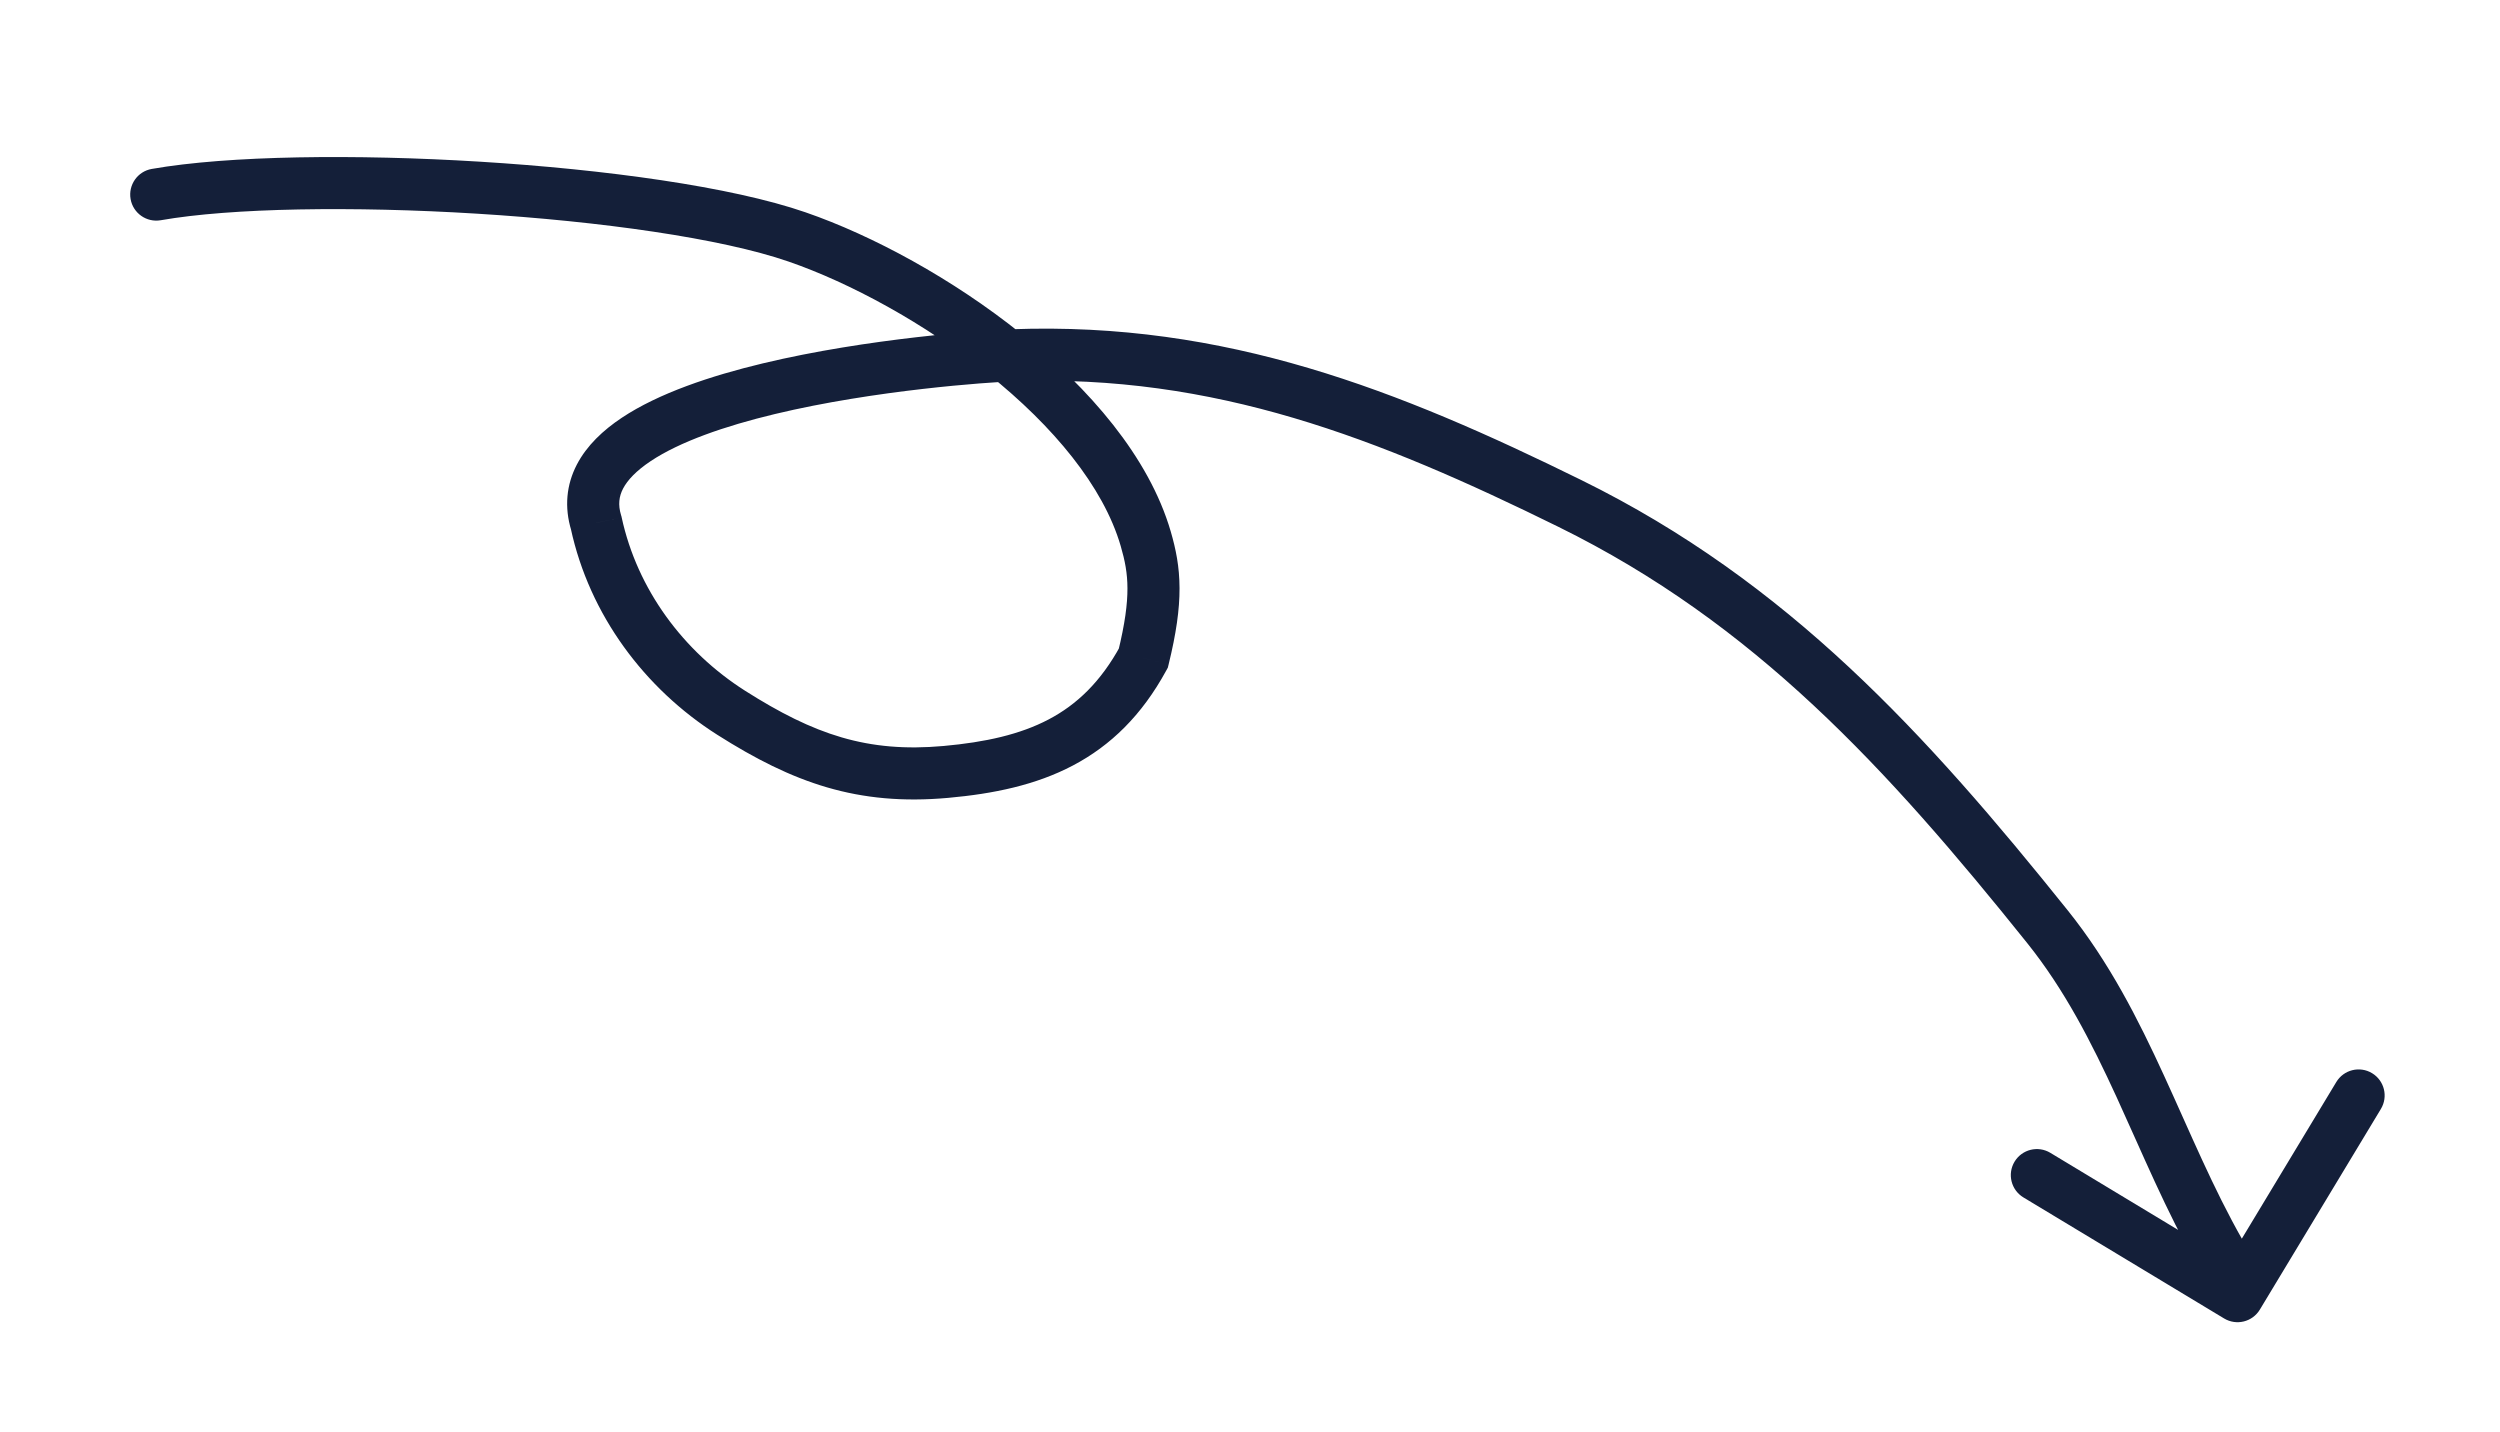 <svg width="96" height="55" viewBox="0 0 96 55" fill="none" xmlns="http://www.w3.org/2000/svg">
<mask id="mask0_373_3900" style="mask-type:alpha" maskUnits="userSpaceOnUse" x="0" y="0" width="96" height="55">
<rect width="96" height="55" fill="#D9D9D9"/>
</mask>
<g mask="url(#mask0_373_3900)">
<path d="M5.827 6.487C5.283 6.582 4.92 7.101 5.015 7.645C5.111 8.189 5.629 8.552 6.173 8.457L5.827 6.487ZM30.605 9.098L30.932 8.153L30.605 9.098ZM43.996 20.69L43.036 20.97L43.996 20.69ZM43.904 25.273L44.782 25.752L44.845 25.637L44.876 25.511L43.904 25.273ZM36.322 29.642L36.232 28.646L36.322 29.642ZM28.077 27.37L27.541 28.214L28.077 27.37ZM22.894 20.079L23.872 19.868L23.863 19.827L23.85 19.787L22.894 20.079ZM38.886 13.642L38.849 12.643L38.886 13.642ZM60.288 19.335L59.846 20.232L60.288 19.335ZM78.622 35.585L77.842 36.211L78.622 35.585ZM85.26 48.136L86.129 47.641L85.26 48.136ZM85.406 50.629C85.879 50.914 86.493 50.762 86.778 50.289L91.427 42.583C91.712 42.109 91.56 41.495 91.087 41.21C90.614 40.924 89.999 41.077 89.714 41.55L85.582 48.4L78.732 44.268C78.259 43.983 77.644 44.135 77.359 44.608C77.074 45.081 77.226 45.695 77.699 45.981L85.406 50.629ZM6.173 8.457C8.876 7.982 13.571 7.912 18.314 8.205C23.066 8.499 27.691 9.149 30.278 10.043L30.932 8.153C28.072 7.164 23.216 6.505 18.438 6.209C13.652 5.913 8.767 5.971 5.827 6.487L6.173 8.457ZM30.278 10.043C32.631 10.856 35.502 12.403 37.96 14.373C40.437 16.359 42.367 18.672 43.036 20.97L44.957 20.411C44.119 17.536 41.819 14.904 39.211 12.813C36.583 10.706 33.511 9.044 30.932 8.153L30.278 10.043ZM43.036 20.97C43.199 21.529 43.293 22.008 43.294 22.593C43.296 23.191 43.201 23.942 42.933 25.035L44.876 25.511C45.166 24.326 45.297 23.404 45.294 22.588C45.292 21.759 45.153 21.086 44.957 20.411L43.036 20.97ZM43.026 24.794C42.266 26.189 41.347 27.058 40.27 27.625C39.172 28.203 37.848 28.5 36.232 28.646L36.412 30.638C38.151 30.481 39.772 30.148 41.202 29.394C42.653 28.63 43.847 27.466 44.782 25.752L43.026 24.794ZM36.232 28.646C33.309 28.91 31.262 28.208 28.613 26.526L27.541 28.214C30.445 30.058 32.929 30.952 36.412 30.638L36.232 28.646ZM28.613 26.526C26.24 25.018 24.469 22.63 23.872 19.868L21.917 20.291C22.636 23.617 24.754 26.443 27.541 28.214L28.613 26.526ZM23.85 19.787C23.726 19.38 23.771 19.061 23.925 18.763C24.096 18.435 24.433 18.076 24.985 17.708C26.1 16.965 27.817 16.364 29.76 15.898C33.615 14.974 37.941 14.678 38.922 14.642L38.849 12.643C37.798 12.681 33.327 12.986 29.294 13.953C27.292 14.433 25.293 15.1 23.876 16.043C23.163 16.518 22.532 17.107 22.15 17.842C21.752 18.609 21.662 19.47 21.938 20.372L23.85 19.787ZM38.922 14.642C46.64 14.358 52.91 16.817 59.846 20.232L60.73 18.438C53.716 14.984 47.077 12.341 38.849 12.643L38.922 14.642ZM59.846 20.232C67.36 23.931 72.442 29.474 77.842 36.211L79.402 34.96C73.967 28.179 68.658 22.341 60.73 18.438L59.846 20.232ZM77.842 36.211C79.28 38.005 80.307 40.014 81.283 42.142C82.245 44.239 83.179 46.505 84.391 48.631L86.129 47.641C84.975 45.616 84.108 43.501 83.101 41.308C82.109 39.145 81 36.953 79.402 34.96L77.842 36.211ZM84.391 48.631C84.712 49.194 84.814 49.457 84.951 50.013L86.893 49.532C86.71 48.791 86.537 48.357 86.129 47.641L84.391 48.631Z" fill="#141F39"/>
</g>
</svg>

